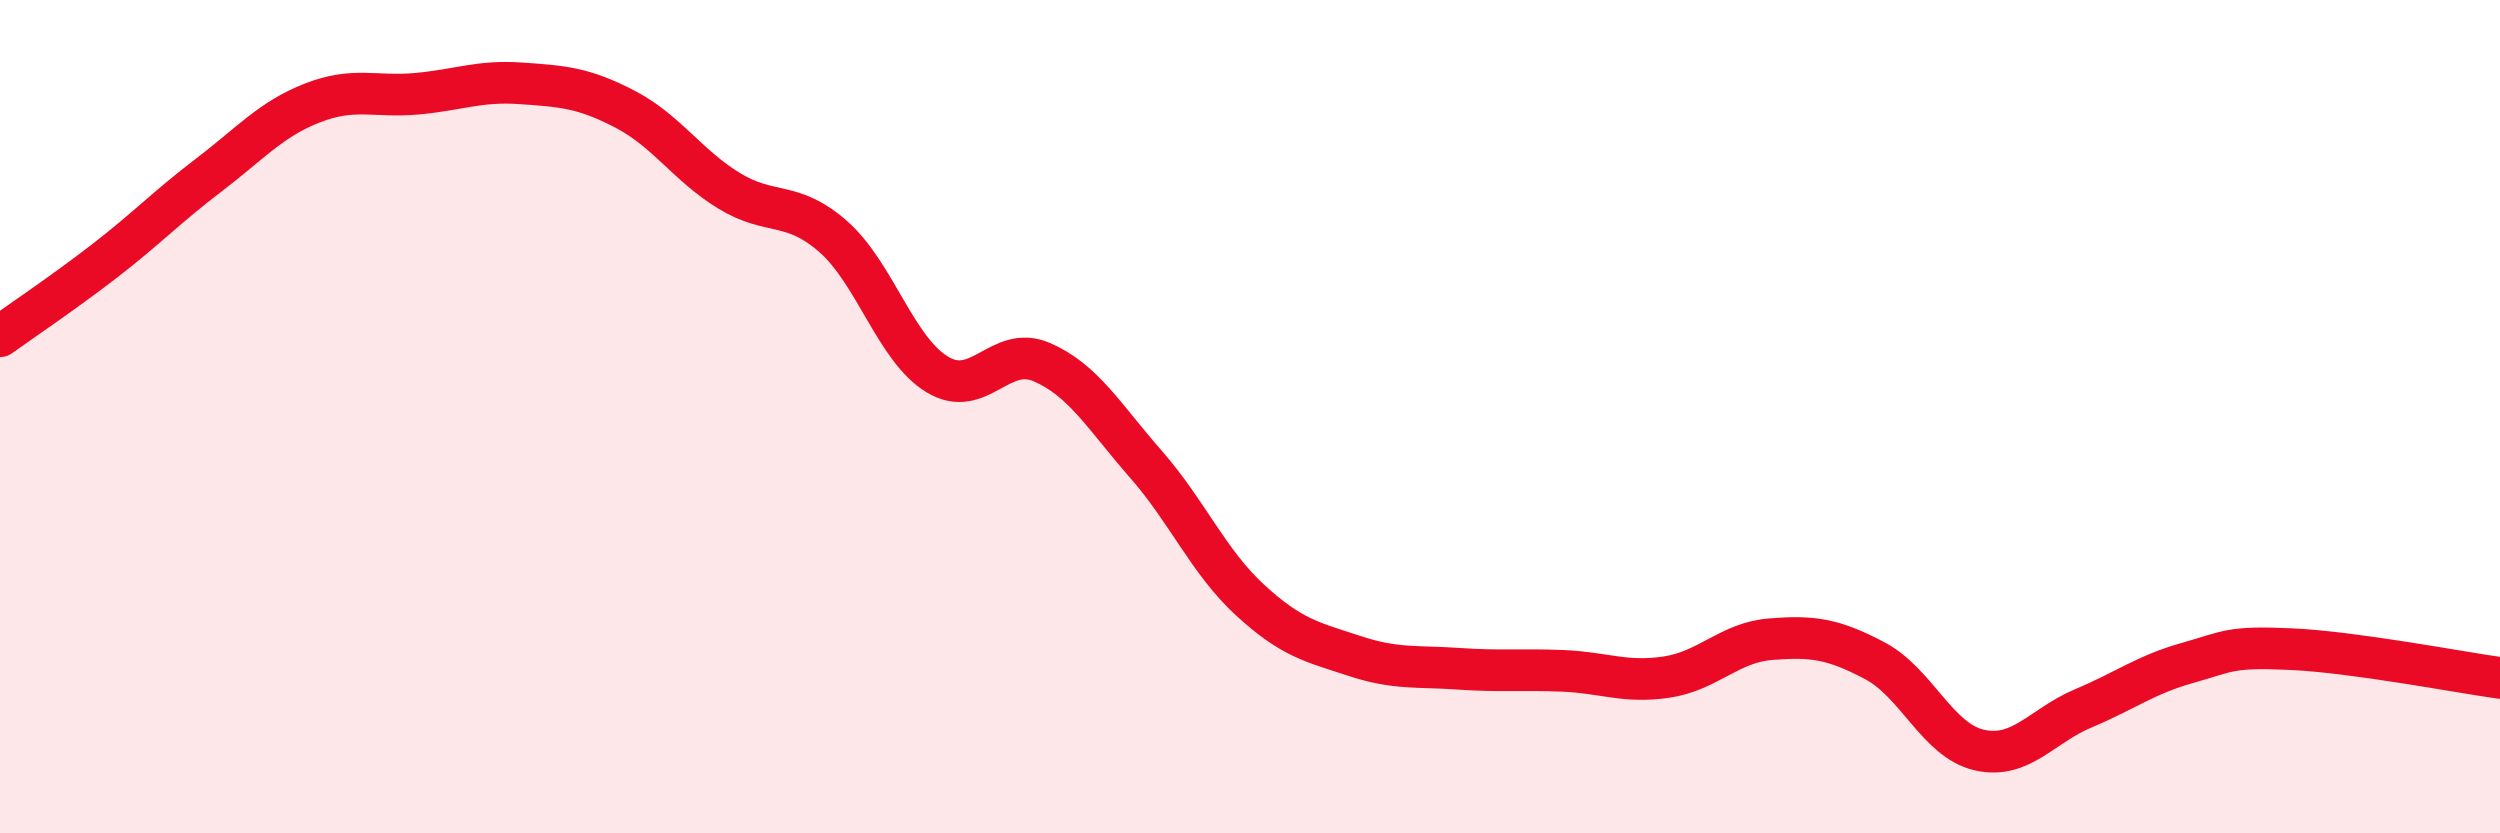 
    <svg width="60" height="20" viewBox="0 0 60 20" xmlns="http://www.w3.org/2000/svg">
      <path
        d="M 0,8.07 C 0.5,7.71 1.5,7.04 2.5,6.27 C 3.5,5.5 4,4.97 5,4.21 C 6,3.45 6.5,2.86 7.5,2.47 C 8.5,2.08 9,2.34 10,2.25 C 11,2.16 11.5,1.93 12.5,2 C 13.5,2.07 14,2.1 15,2.62 C 16,3.14 16.5,3.97 17.5,4.58 C 18.5,5.19 19,4.8 20,5.68 C 21,6.56 21.5,8.39 22.5,8.99 C 23.5,9.59 24,8.26 25,8.69 C 26,9.12 26.5,10 27.5,11.14 C 28.5,12.28 29,13.48 30,14.4 C 31,15.32 31.5,15.41 32.5,15.74 C 33.5,16.07 34,15.98 35,16.05 C 36,16.12 36.5,16.06 37.5,16.1 C 38.5,16.14 39,16.4 40,16.25 C 41,16.1 41.5,15.42 42.5,15.34 C 43.5,15.26 44,15.33 45,15.86 C 46,16.39 46.5,17.77 47.5,18 C 48.5,18.23 49,17.42 50,17 C 51,16.58 51.5,16.19 52.5,15.91 C 53.5,15.63 53.5,15.51 55,15.58 C 56.5,15.65 59,16.13 60,16.27L60 20L0 20Z"
        fill="#EB0A25"
        opacity="0.1"
        stroke-linecap="round"
        stroke-linejoin="round"
      />
      <path
        d="M 0,8.07 C 0.5,7.71 1.5,7.04 2.5,6.27 C 3.5,5.5 4,4.97 5,4.21 C 6,3.45 6.5,2.86 7.5,2.47 C 8.5,2.08 9,2.34 10,2.25 C 11,2.16 11.5,1.93 12.5,2 C 13.5,2.07 14,2.1 15,2.62 C 16,3.14 16.5,3.97 17.5,4.58 C 18.5,5.19 19,4.8 20,5.68 C 21,6.56 21.5,8.39 22.5,8.99 C 23.5,9.59 24,8.26 25,8.69 C 26,9.12 26.5,10 27.5,11.14 C 28.5,12.28 29,13.48 30,14.4 C 31,15.32 31.5,15.41 32.5,15.74 C 33.5,16.07 34,15.98 35,16.05 C 36,16.12 36.5,16.06 37.5,16.1 C 38.5,16.14 39,16.4 40,16.25 C 41,16.1 41.5,15.42 42.5,15.34 C 43.5,15.26 44,15.33 45,15.86 C 46,16.39 46.5,17.77 47.5,18 C 48.5,18.23 49,17.42 50,17 C 51,16.58 51.5,16.19 52.5,15.91 C 53.5,15.63 53.5,15.51 55,15.58 C 56.5,15.65 59,16.13 60,16.27"
        stroke="#EB0A25"
        stroke-width="1"
        fill="none"
        stroke-linecap="round"
        stroke-linejoin="round"
      />
    </svg>
  